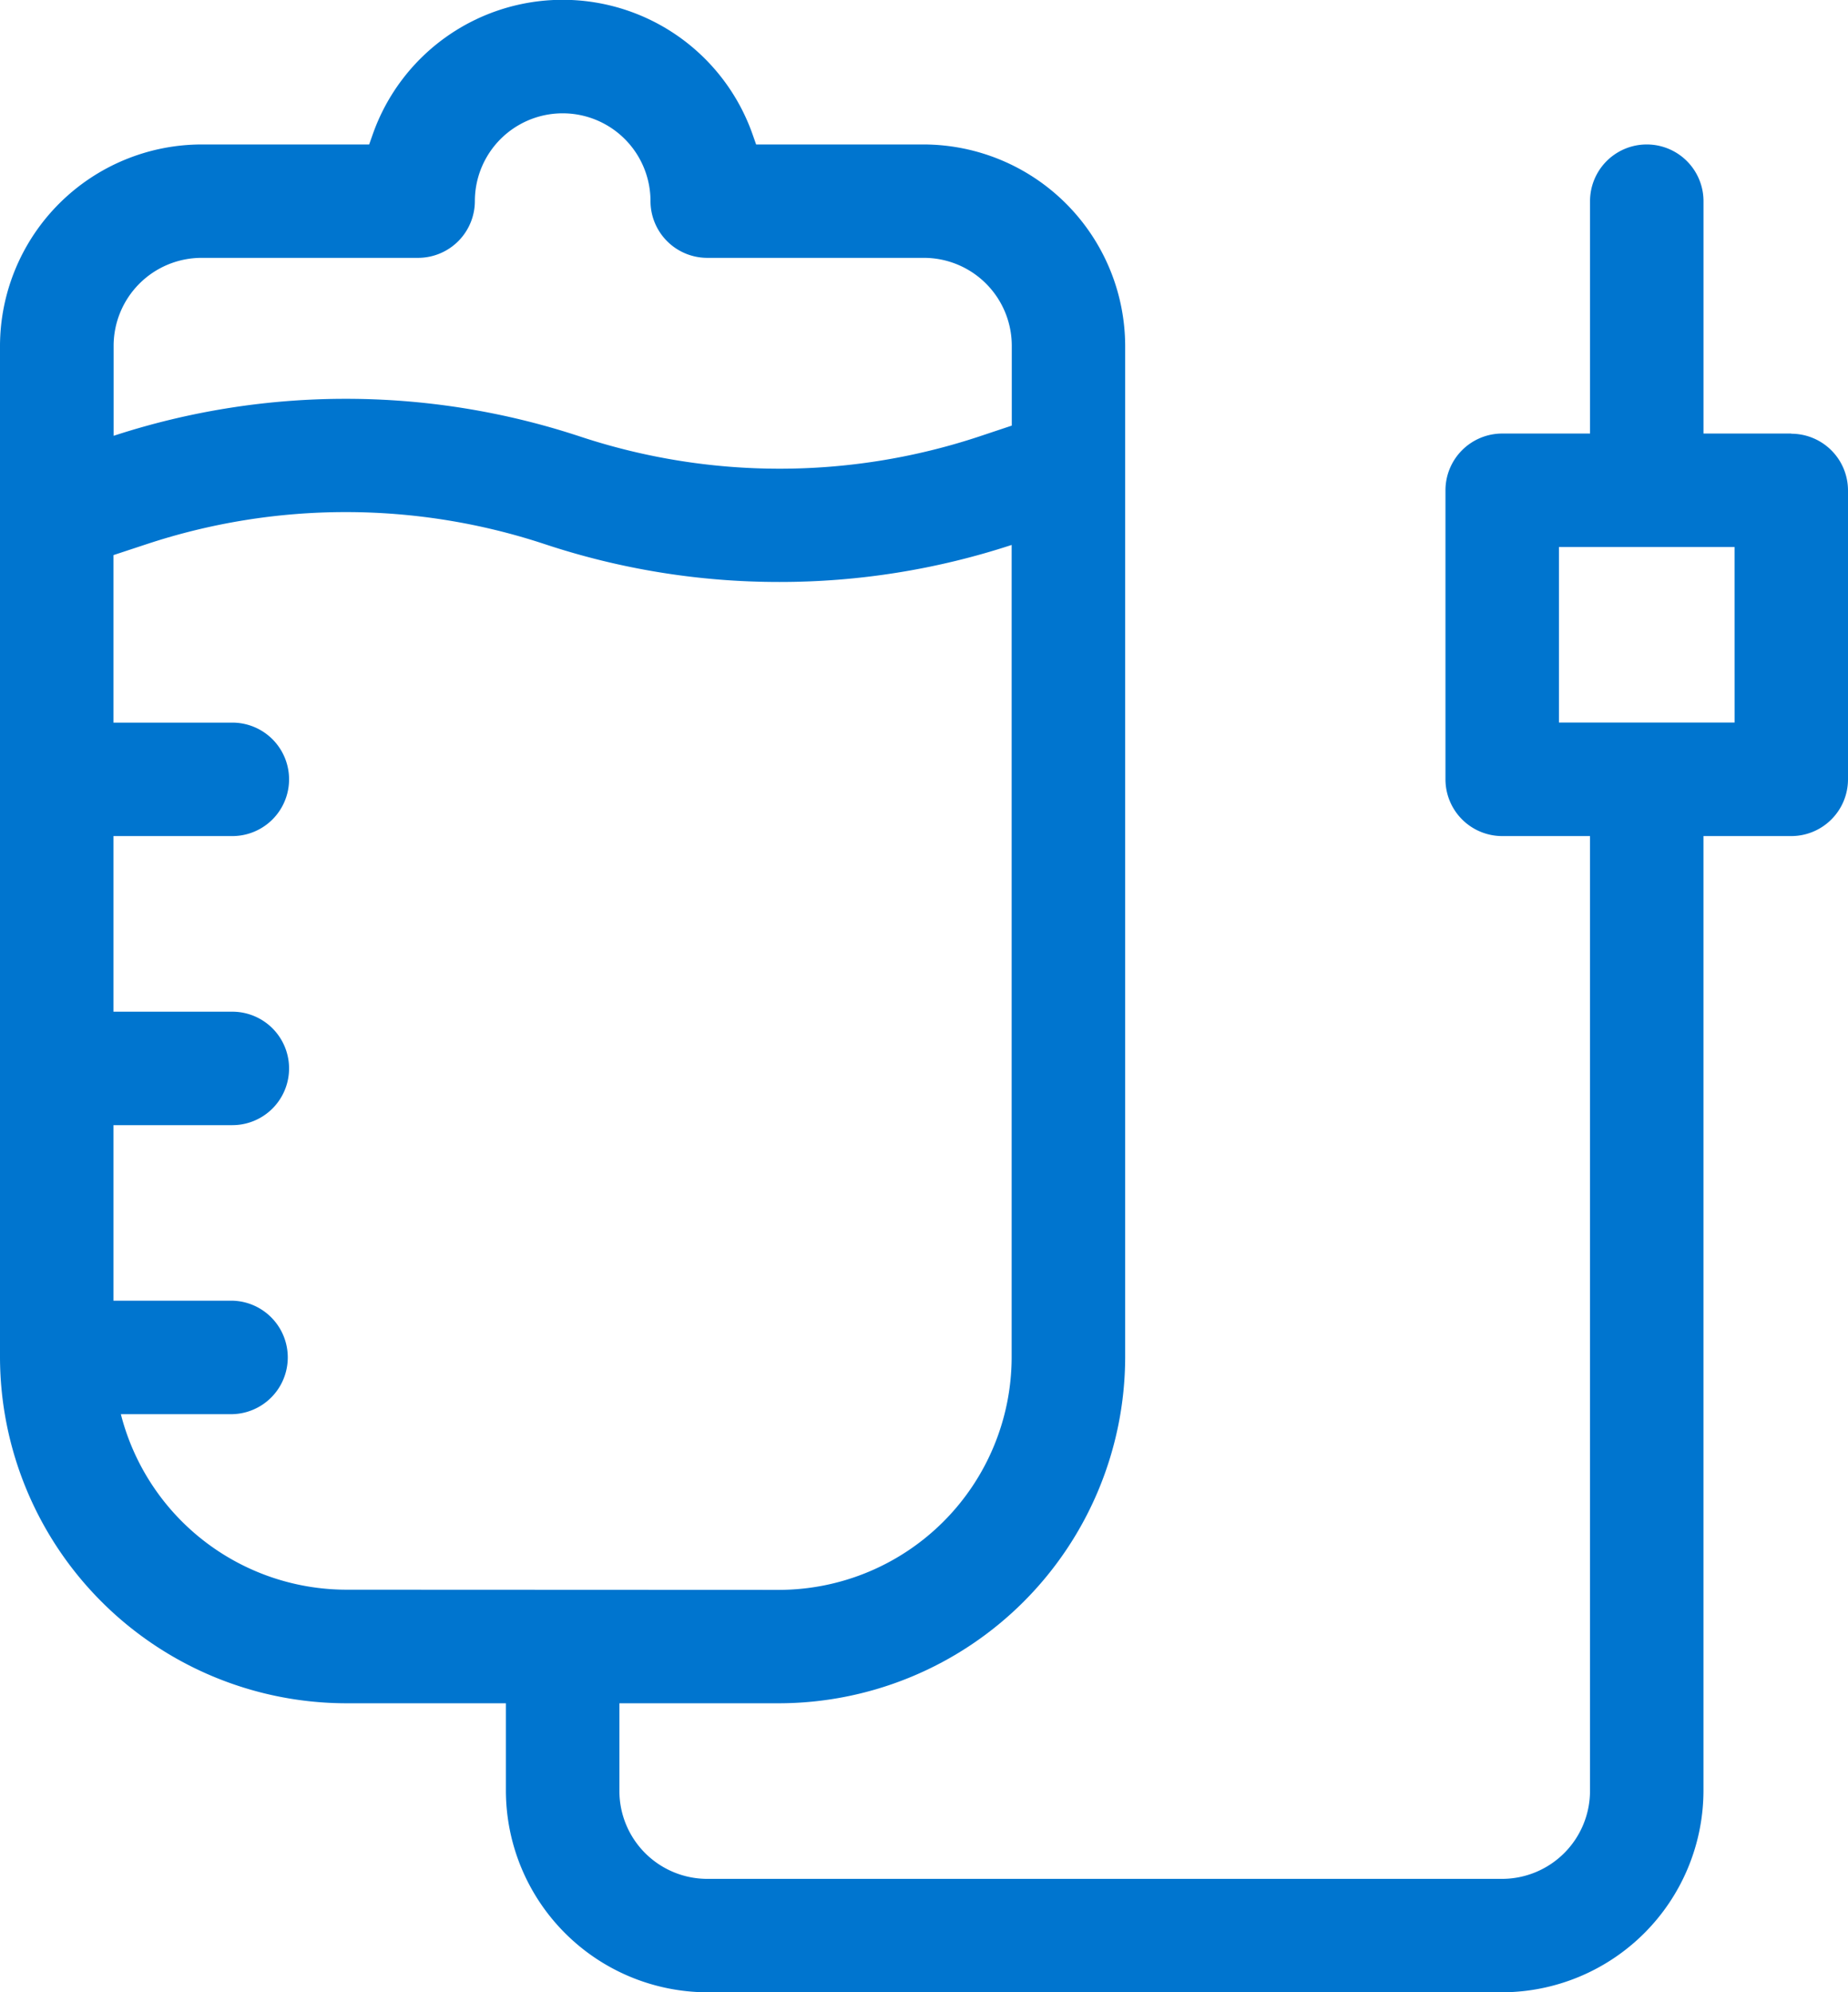 <?xml version="1.0" encoding="UTF-8"?> <svg xmlns="http://www.w3.org/2000/svg" xmlns:xlink="http://www.w3.org/1999/xlink" id="Group_142" data-name="Group 142" width="59.48" height="64.129" viewBox="0 0 59.48 64.129"><defs><clipPath id="clip-path"><rect id="Rectangle_236" data-name="Rectangle 236" width="59.48" height="64.129" transform="translate(0 0)" fill="#0075cf"></rect></clipPath></defs><g id="Group_142-2" data-name="Group 142" clip-path="url(#clip-path)"><path id="Path_446" data-name="Path 446" d="M57.655,13.955H54.829V6.476a1.826,1.826,0,0,0-3.652,0v7.479H48.35a1.828,1.828,0,0,0-1.826,1.825v9.306a1.828,1.828,0,0,0,1.826,1.826h2.826V57.651a2.833,2.833,0,0,1-2.827,2.827H22.761a2.831,2.831,0,0,1-2.825-2.827V54.826h5.151A11.161,11.161,0,0,0,36.215,43.694V11.129A6.5,6.5,0,0,0,29.737,4.65h-5.4l-.118-.334A6.479,6.479,0,0,0,12,4.316l-.118.334h-5.4A6.5,6.5,0,0,0,0,11.129V43.694A11.161,11.161,0,0,0,11.131,54.826h5.152V57.65a6.5,6.5,0,0,0,6.478,6.479H48.348a6.5,6.5,0,0,0,6.48-6.478V26.912h2.827a1.827,1.827,0,0,0,1.825-1.826v-9.3a1.827,1.827,0,0,0-1.825-1.825M6.477,8.3l6.981,0a1.829,1.829,0,0,0,1.826-1.826,2.826,2.826,0,1,1,5.653,0A1.828,1.828,0,0,0,22.762,8.3H29.74a2.83,2.83,0,0,1,2.825,2.825V13.7l-1.073.358a20.417,20.417,0,0,1-6.4,1.029,20.428,20.428,0,0,1-6.4-1.029,24.034,24.034,0,0,0-15.035-.03v-2.9A2.834,2.834,0,0,1,6.477,8.3m4.653,42.87a7.5,7.5,0,0,1-7.24-5.65H7.478a1.827,1.827,0,0,0,0-3.653H3.652V36.217H7.478a1.826,1.826,0,0,0,0-3.652H3.652V26.912H7.478a1.826,1.826,0,0,0,0-3.652H3.652V17.868l1.073-.354a20.4,20.4,0,0,1,12.805,0,23.911,23.911,0,0,0,7.547,1.219H25.1a23.938,23.938,0,0,0,7.461-1.192V43.7a7.5,7.5,0,0,1-7.477,7.476Zm44.7-27.913H50.177V17.608h5.652Z" fill="#0075cf"></path></g></svg> 